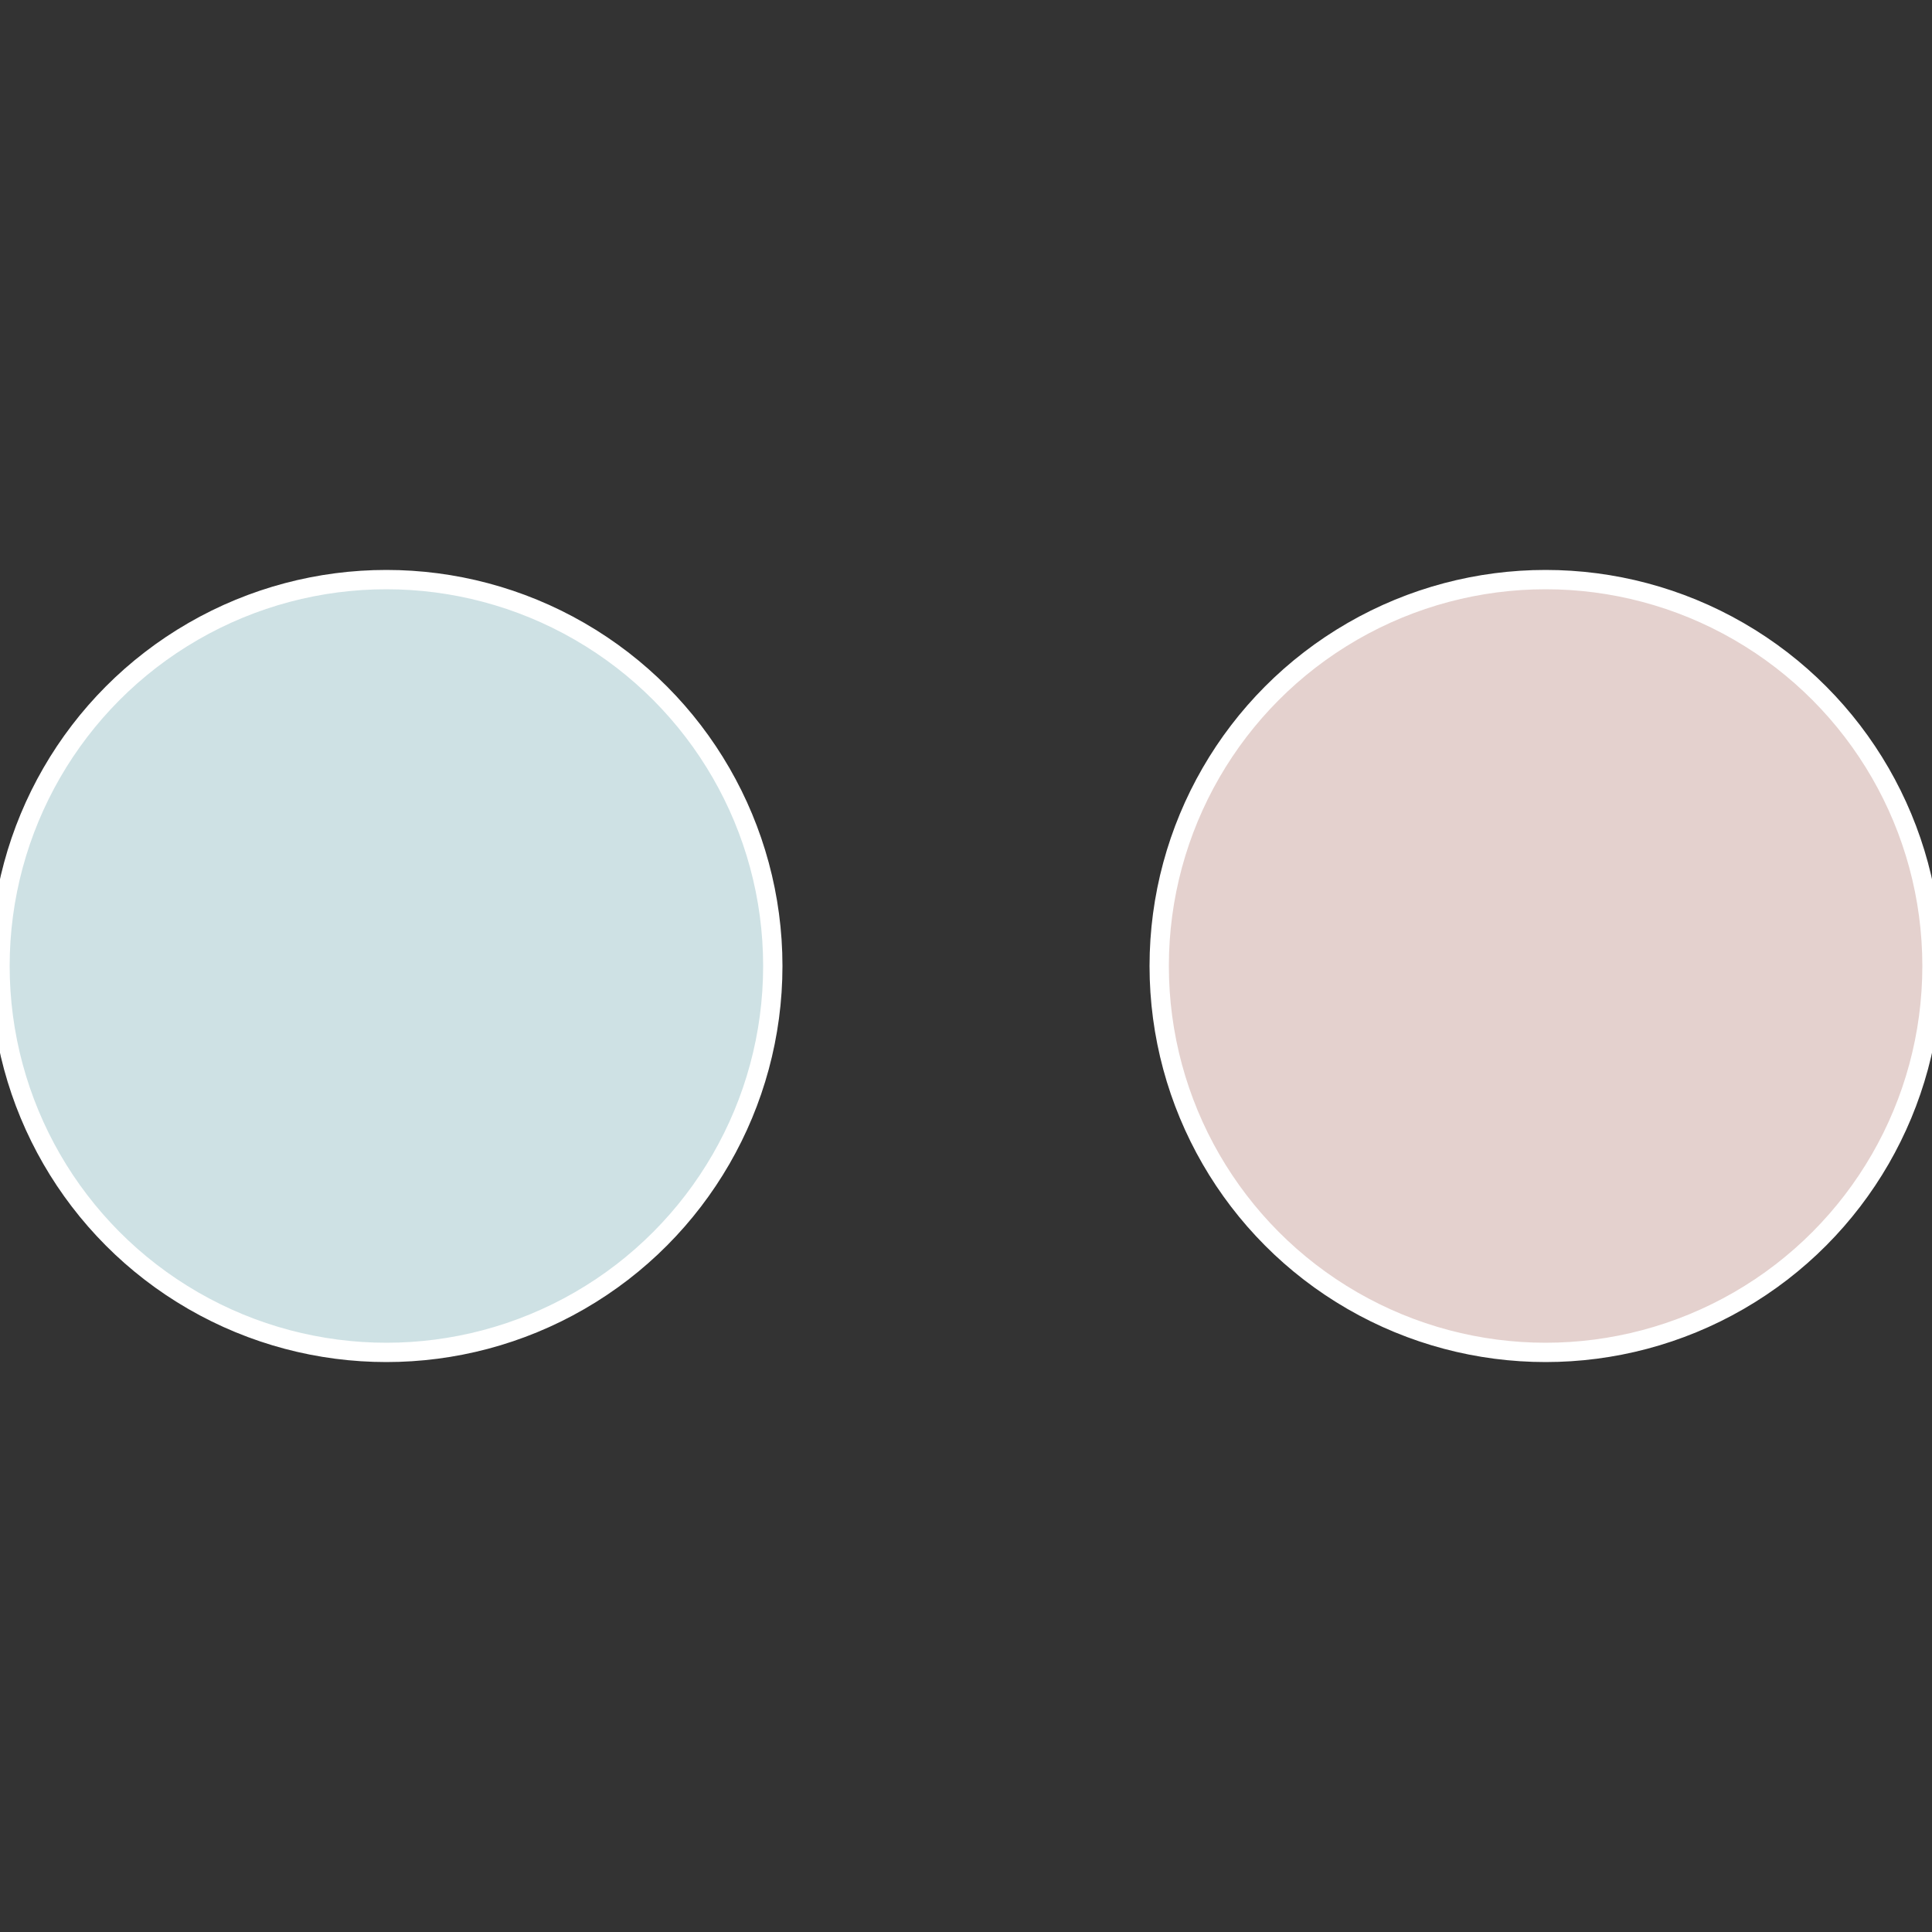 <?xml version="1.0" standalone="no"?>
<svg width="500" height="500" viewBox="-1 -1 2 2" xmlns="http://www.w3.org/2000/svg">
 
                <rect x="-1" y="-1" width="2" height="2" fill="#333333" stroke="none"/>
 
                <circle cx="0.6" cy="0" r="0.4" fill="#e4d1ce" stroke="#fff" stroke-width="1%" />
             
                <circle cx="-0.6" cy="7.3478807948841E-17" r="0.4" fill="#cee1e4" stroke="#fff" stroke-width="1%" />
            </svg>
